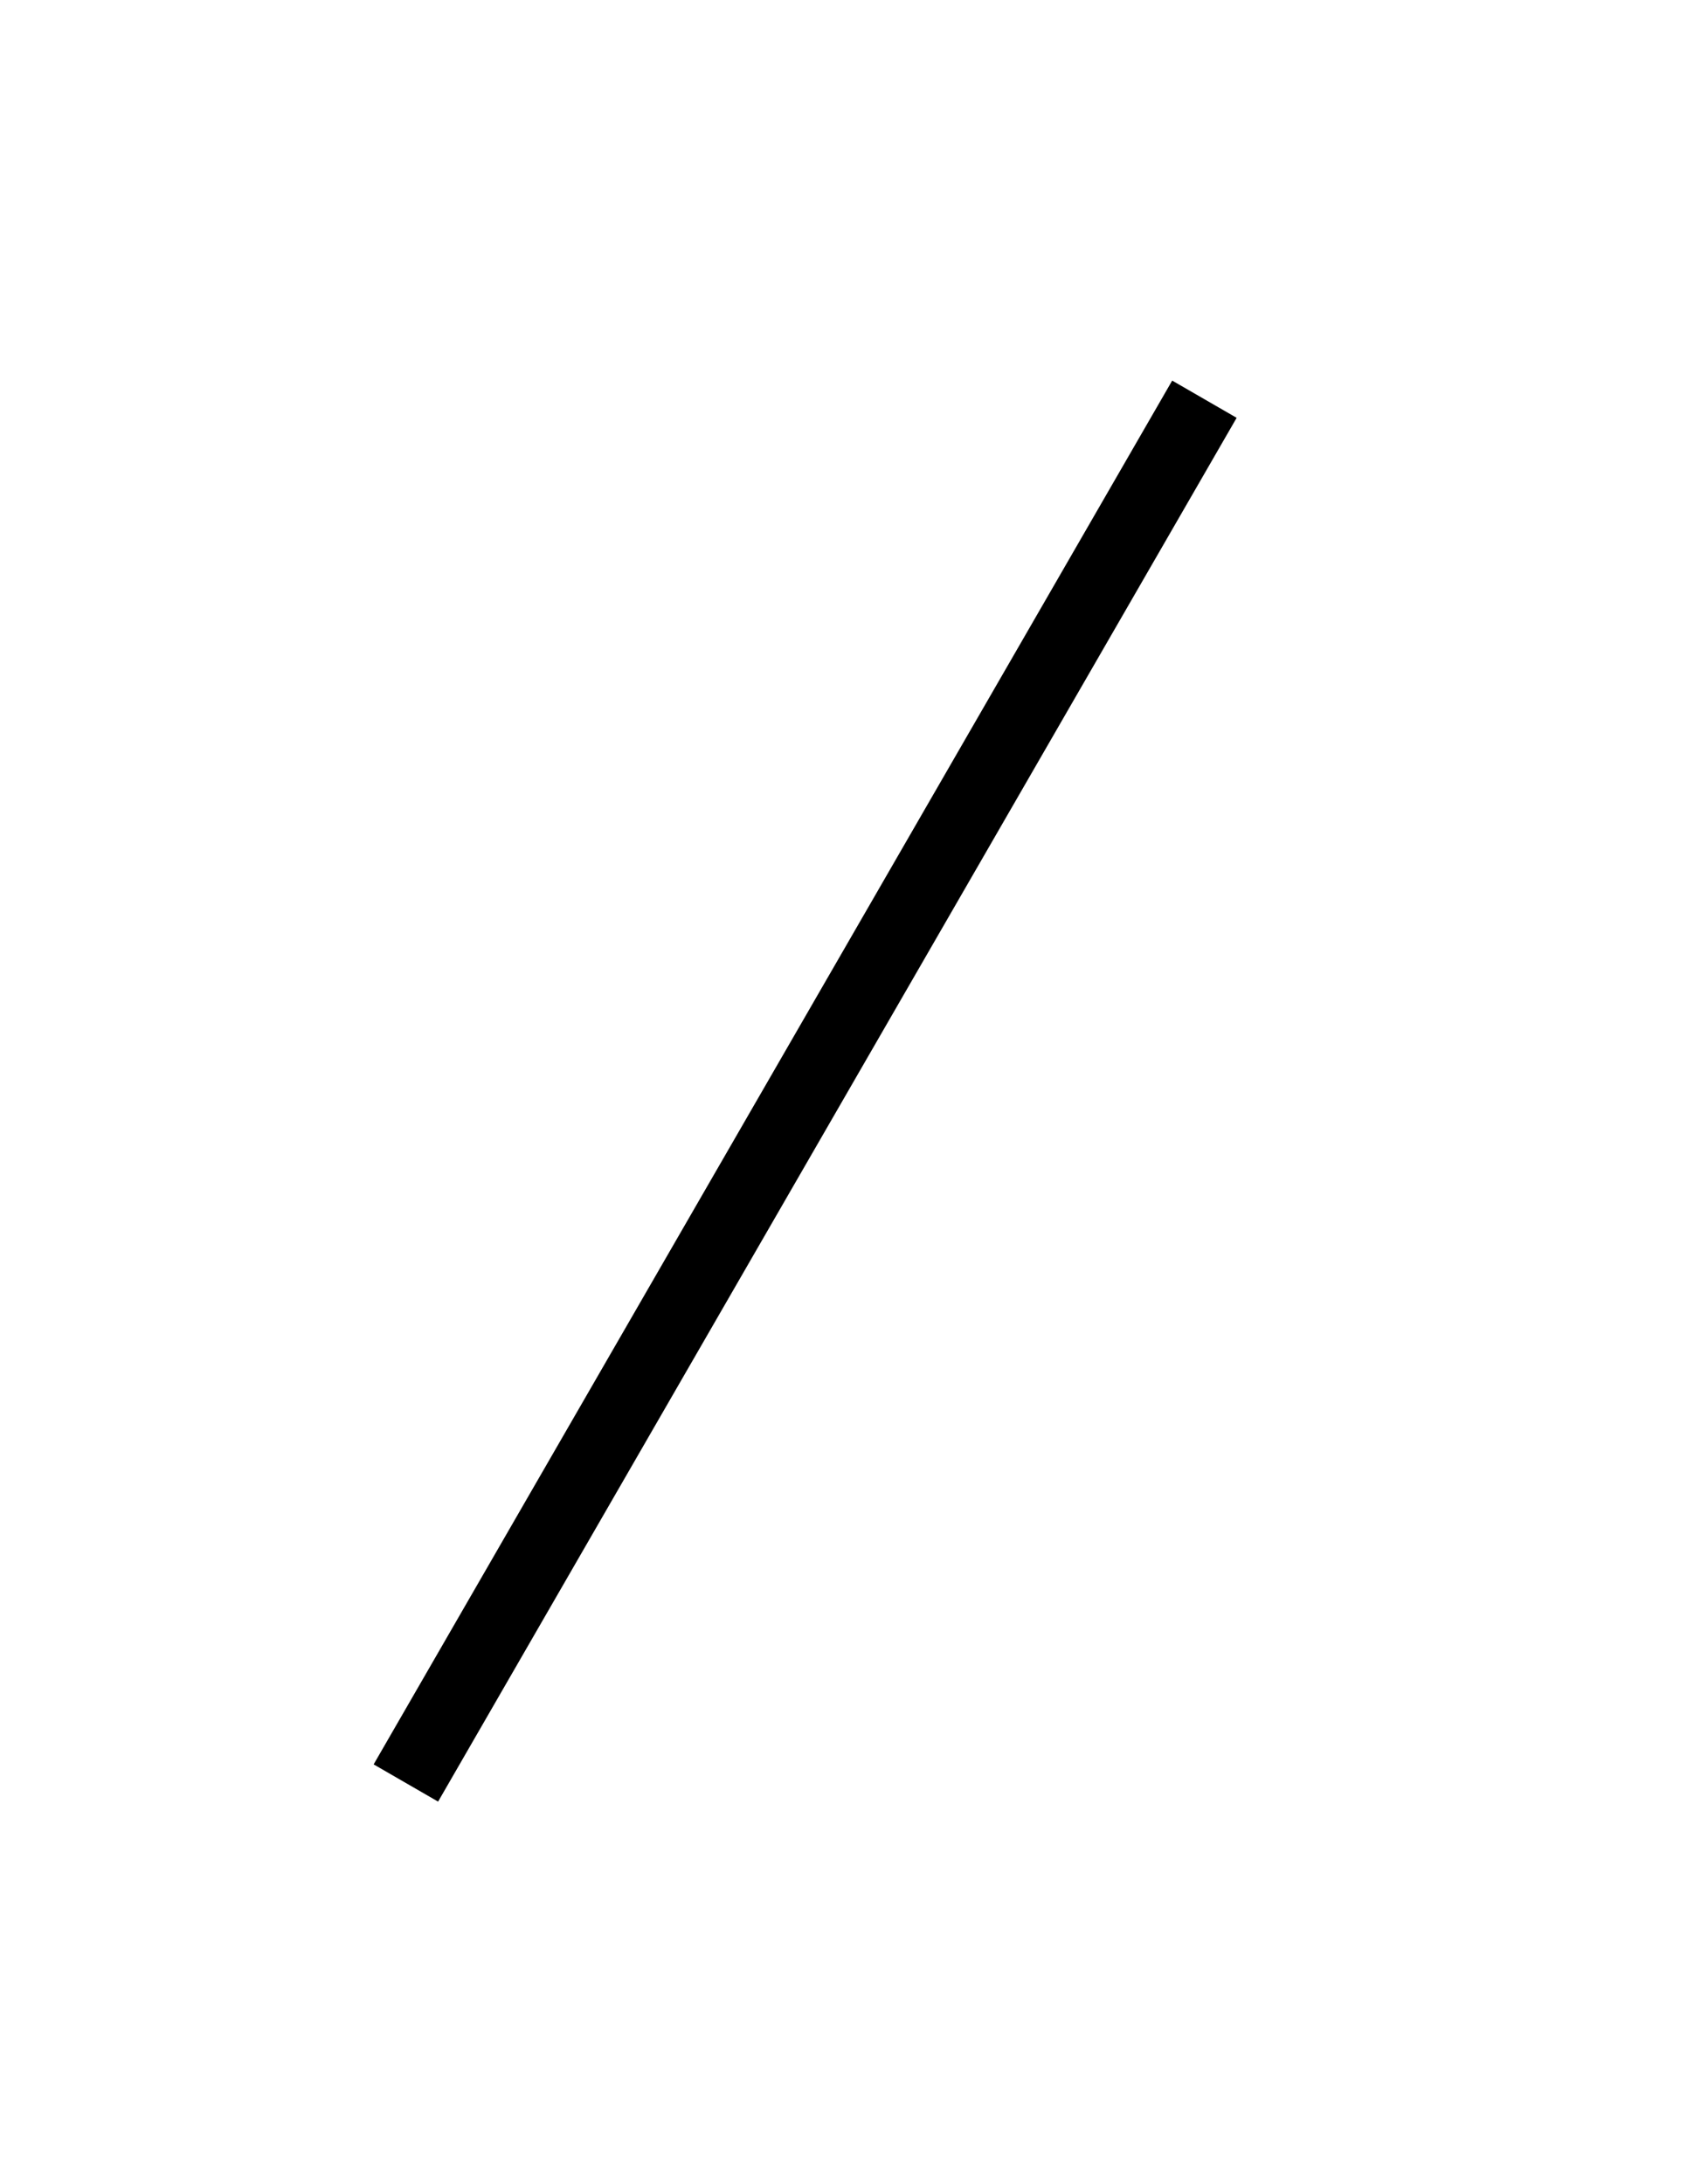 <?xml version="1.0" encoding="UTF-8"?><svg xmlns="http://www.w3.org/2000/svg" xmlns:xlink="http://www.w3.org/1999/xlink" xmlns:avocode="https://avocode.com/" id="SVGDoca04a55a1be8c460687ab03b4dc98c974" width="17px" height="22px" version="1.1" viewBox="0 0 17 22" aria-hidden="true"><defs><linearGradient class="cerosgradient" data-cerosgradient="true" id="CerosGradient_id29eb2a4df" gradientUnits="userSpaceOnUse" x1="50%" y1="100%" x2="50%" y2="0%"><stop offset="0%" stop-color="#d1d1d1"/><stop offset="100%" stop-color="#d1d1d1"/></linearGradient><linearGradient/></defs><g><g><path d="M4.09,17.959l8.047,-13.938" fill="#000000" fill-opacity="1"/><path d="M4.09,17.959l8.047,-13.938" fill-opacity="0" fill="#ffffff" stroke-linejoin="miter" stroke-linecap="butt" stroke-opacity="1" stroke="#000000" stroke-miterlimit="20" stroke-width="0.75"/></g></g></svg>